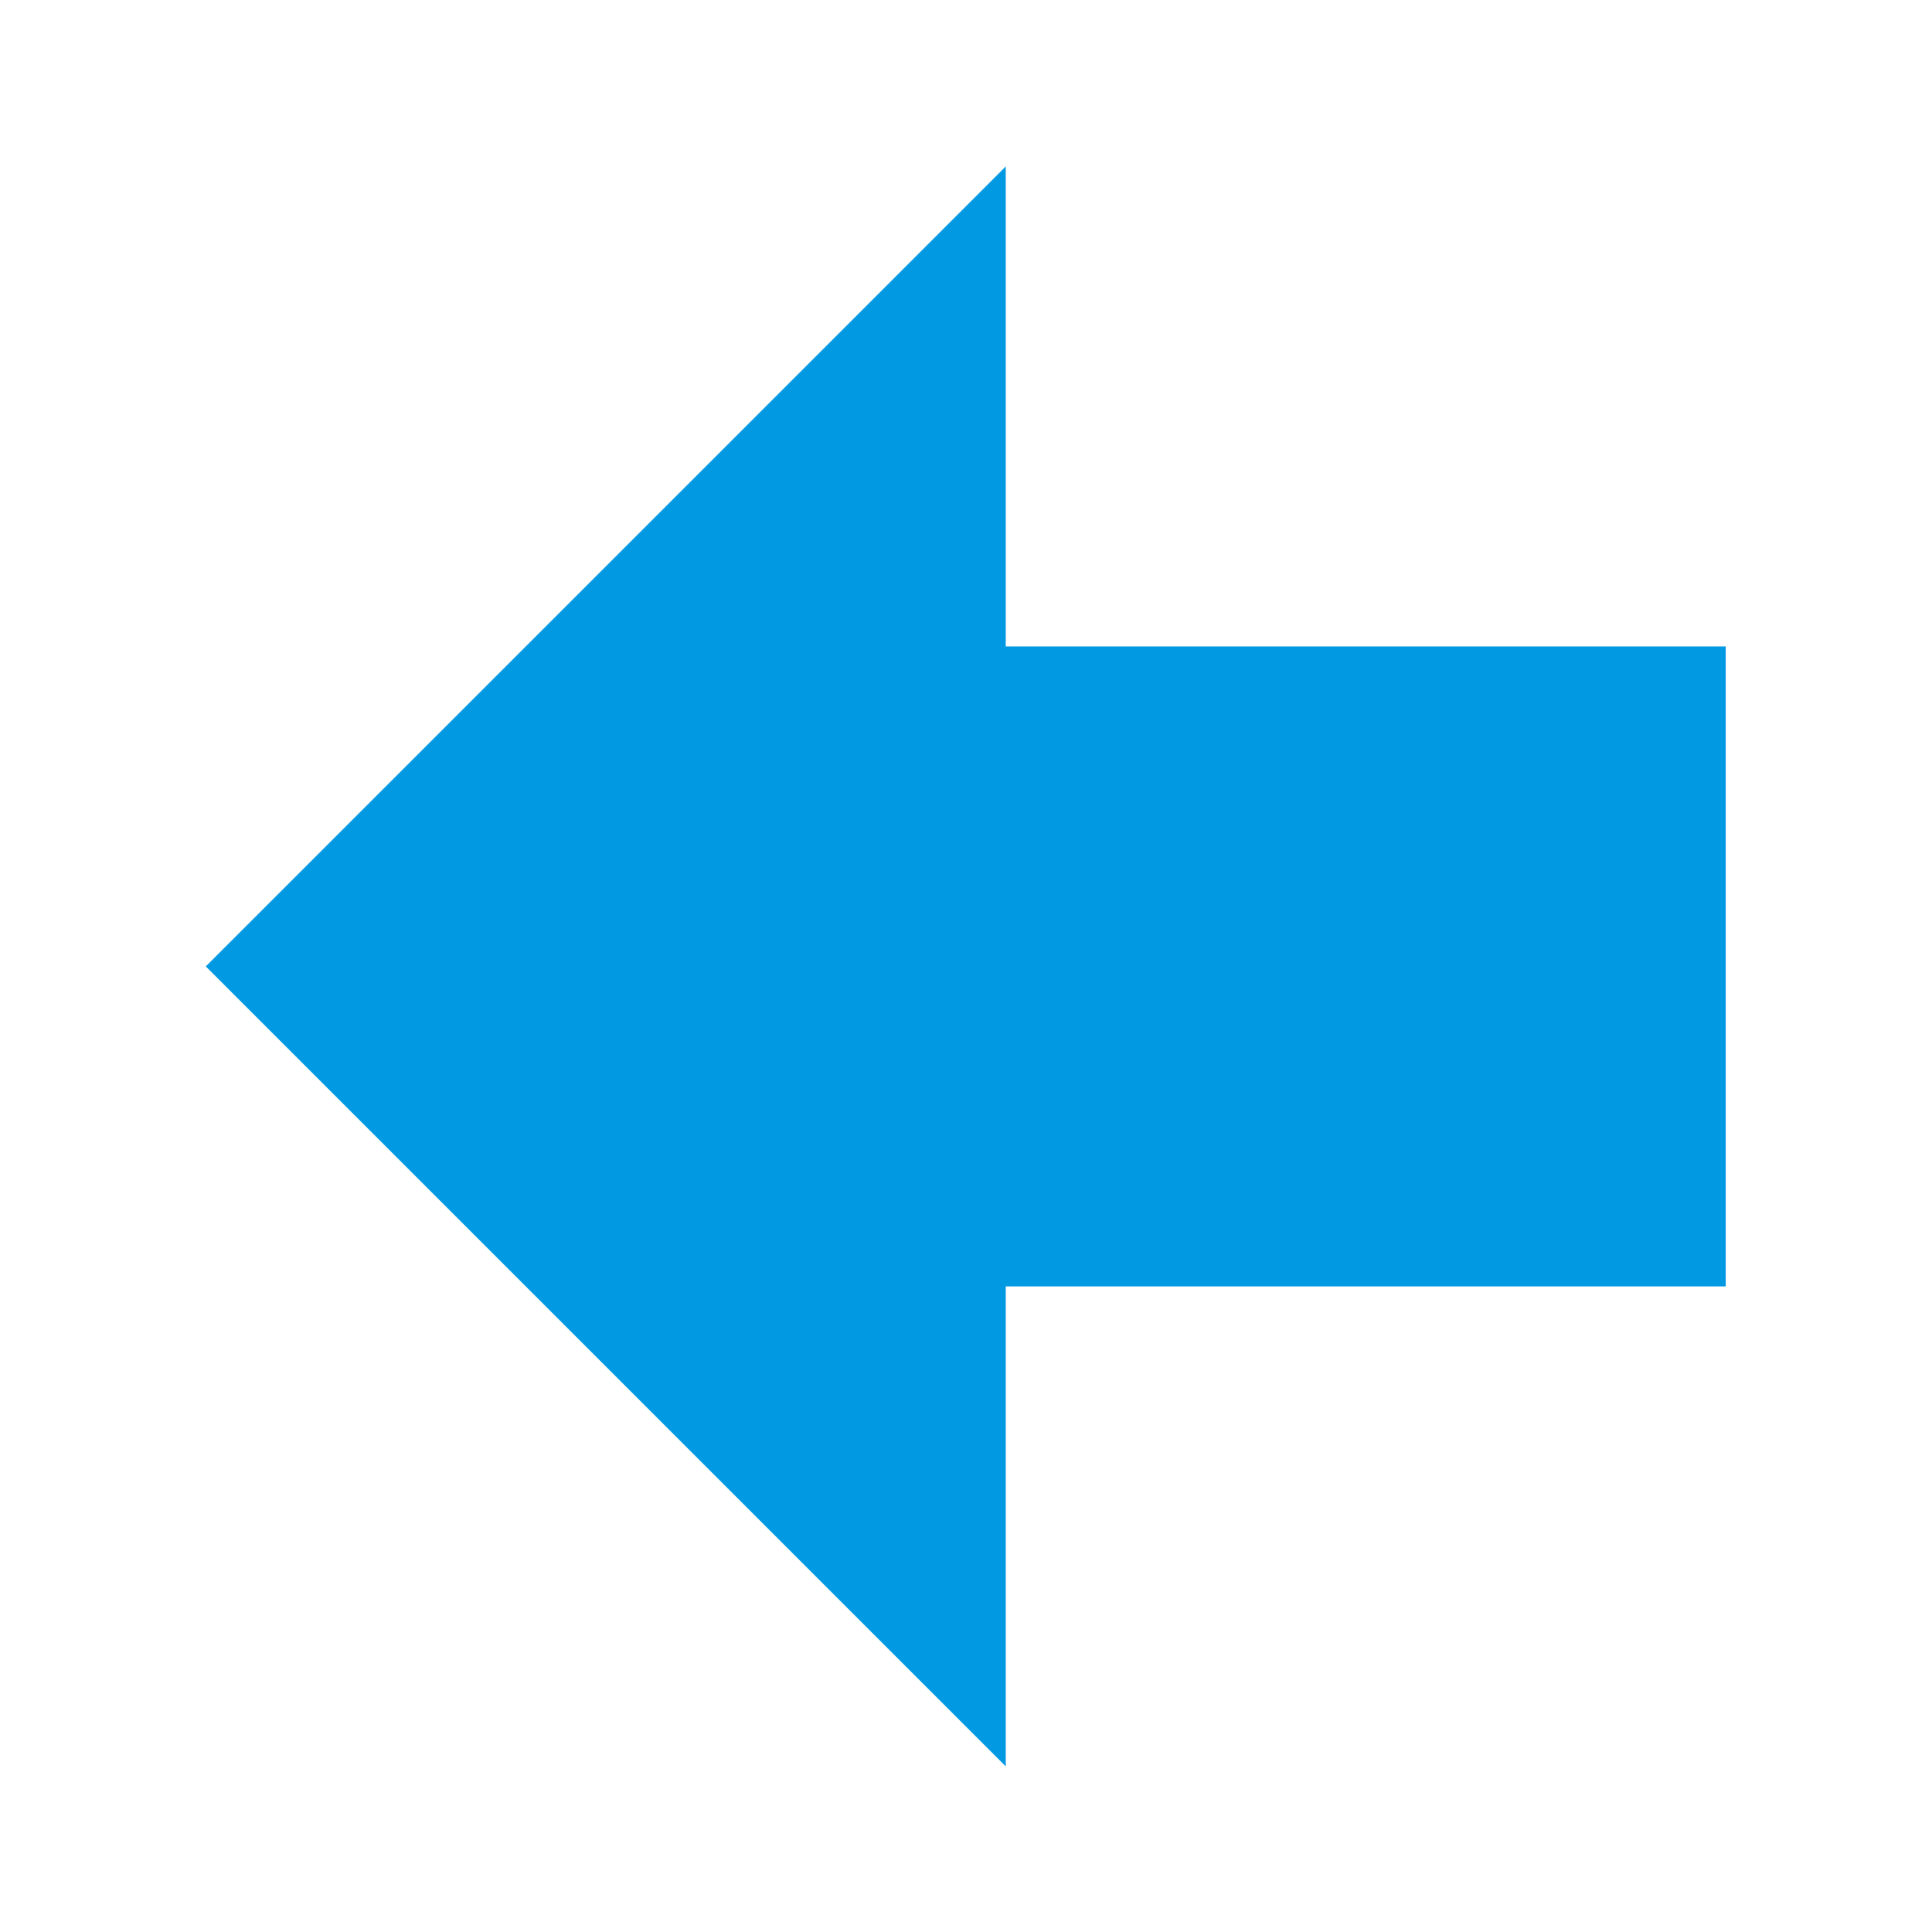 <?xml version="1.0" encoding="UTF-8" standalone="no"?>
<svg
   xmlns:dc="http://purl.org/dc/elements/1.1/"
   xmlns:cc="http://creativecommons.org/ns#"
   xmlns:rdf="http://www.w3.org/1999/02/22-rdf-syntax-ns#"
   xmlns:svg="http://www.w3.org/2000/svg"
   xmlns="http://www.w3.org/2000/svg"
   xmlns:sodipodi="http://sodipodi.sourceforge.net/DTD/sodipodi-0.dtd"
   xmlns:inkscape="http://www.inkscape.org/namespaces/inkscape"
   x="0"
   y="0"
   width="512"
   height="512"
   version="1.1"
   viewBox="0 0 512 512"
   id="svg2"
   inkscape:version="0.48.2 r9819"
   sodipodi:docname="graph_to.svg">
  <defs
     id="defs18" />
  <sodipodi:namedview
     pagecolor="#ffffff"
     bordercolor="#666666"
     borderopacity="1"
     objecttolerance="10"
     gridtolerance="10"
     guidetolerance="10"
     inkscape:pageopacity="0"
     inkscape:pageshadow="2"
     inkscape:window-width="1920"
     inkscape:window-height="1017"
     id="namedview16"
     showgrid="false"
     inkscape:zoom="0.4609375"
     inkscape:cx="-82.440678"
     inkscape:cy="256"
     inkscape:window-x="1352"
     inkscape:window-y="-8"
     inkscape:window-maximized="1"
     inkscape:current-layer="svg2" />
  <title
     id="title4">graph to icon</title>
  <desc
     id="desc6">graph to icon from the IconExperience.com G-Collection. Copyright by INCORS GmbH (www.incors.com).</desc>
  <polygon
     transform="matrix(0,-1.325,1.325,0,54.536,595.308)"
     style="fill:#0299e3;fill-opacity:1"
     points="96,160 192,160 192,304 320,304 320,160 416,160 256,0 "
     id="polygon14-1" />
</svg>
